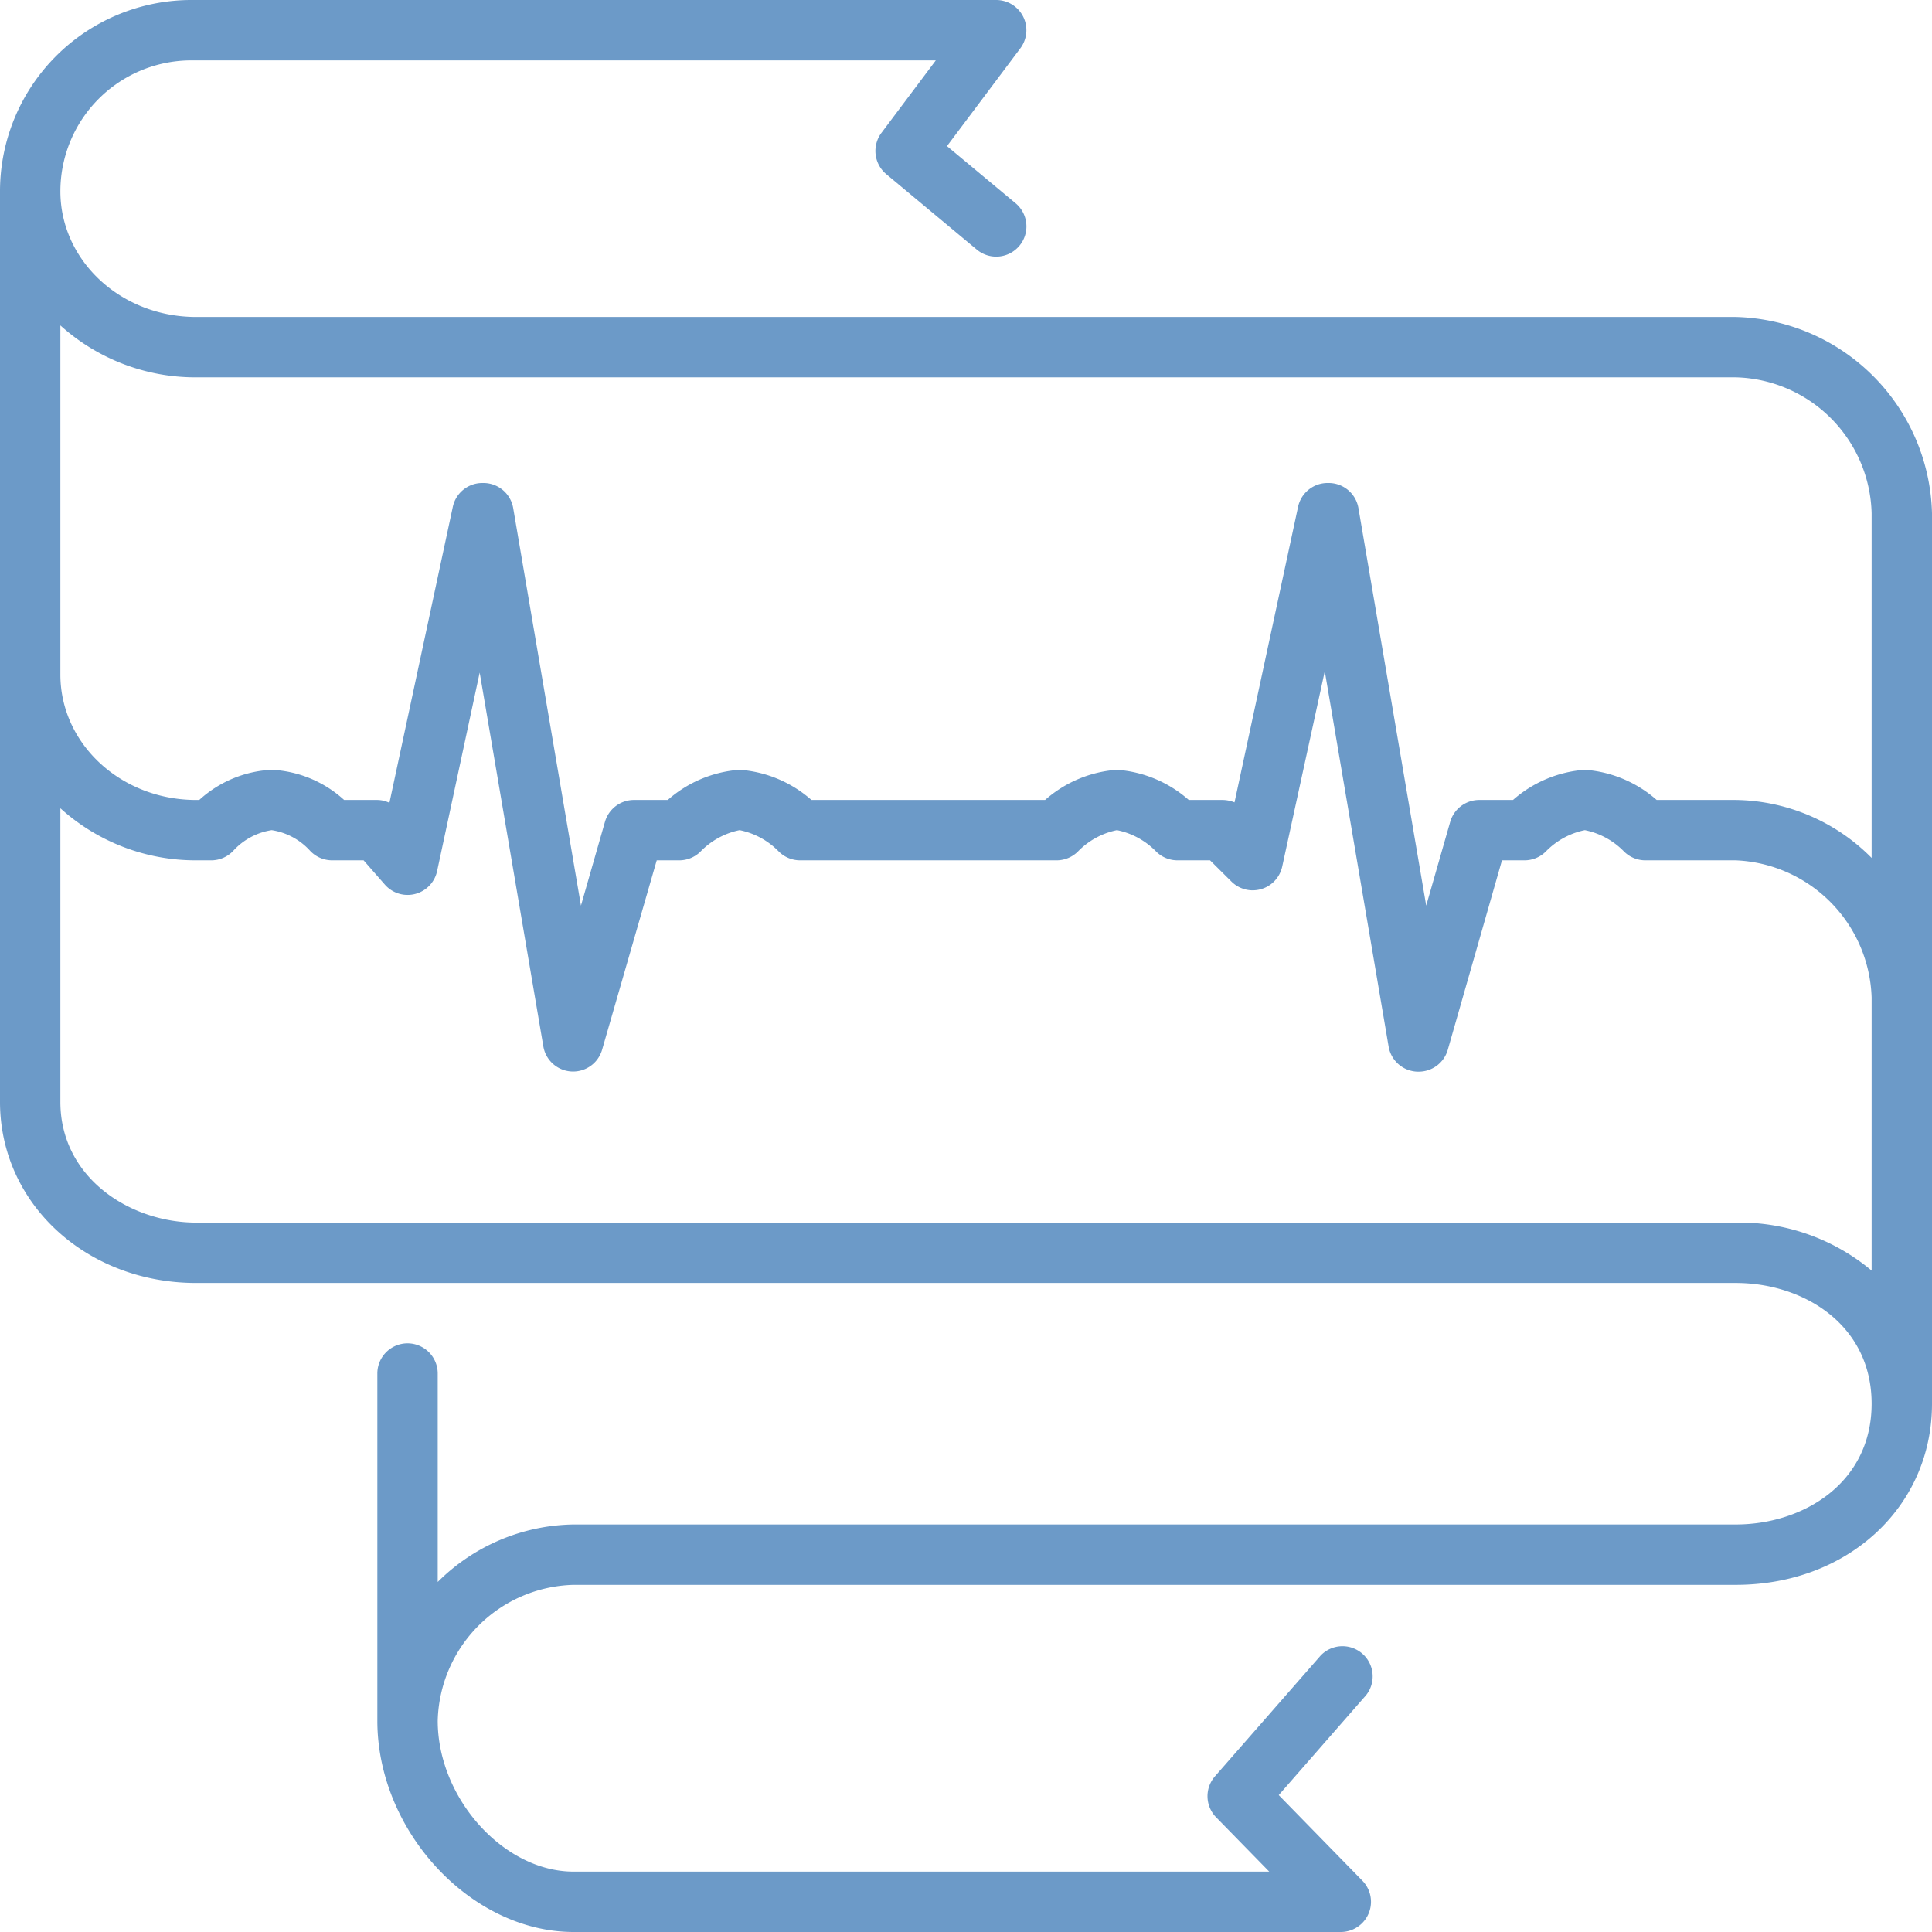 <?xml version="1.0" encoding="UTF-8"?>
<svg xmlns="http://www.w3.org/2000/svg" data-name="Слой 1" id="Слой_1" fill="#6c9ac8" viewBox="0 0 128 128">
  <title></title>
  <path d="M115,21H13c-5,0-9-3.74-9-8.33A8.68,8.68,0,0,1,12.67,4H62L58.4,8.8a2,2,0,0,0,.32,2.74l6,5a2,2,0,1,0,2.56-3.08L62.74,9.68,67.6,3.2A2,2,0,0,0,66,0H12.67A12.68,12.68,0,0,0,0,12.67V73c0,6.73,5.71,12,13,12H115c4.47,0,9,2.75,9,8s-4.53,8-9,8H38a13,13,0,0,0-9,3.81V91a2,2,0,0,0-4,0v23c0,7.33,6.2,14,13,14H88.83a2,2,0,0,0,1.43-3.4l-5.54-5.67,5.78-6.61a2,2,0,0,0-3-2.64l-7,8a2,2,0,0,0,.07,2.72l3.52,3.6H38c-4.63,0-9-4.86-9-10a9.24,9.24,0,0,1,9-9h77c7.41,0,13-5.16,13-12V34A13.35,13.35,0,0,0,115,21ZM4,21.56A13.34,13.34,0,0,0,13,25H115a9.24,9.24,0,0,1,9,9V56.84A12.9,12.9,0,0,0,115,53h-5.24A8.07,8.07,0,0,0,105,51a8.07,8.07,0,0,0-4.76,2H98a2,2,0,0,0-1.92,1.45L94.49,60,90,33.66A2,2,0,0,0,88,32h0a2,2,0,0,0-2,1.58L81.79,53.16A2.14,2.14,0,0,0,81,53H78.76A8.07,8.07,0,0,0,74,51a8.07,8.07,0,0,0-4.76,2H53.76A8.07,8.07,0,0,0,49,51a8.07,8.07,0,0,0-4.76,2H42a2,2,0,0,0-1.92,1.45L38.49,60,34,33.66A2,2,0,0,0,32,32a2,2,0,0,0-2,1.58l-4.2,19.61A1.88,1.88,0,0,0,25,53H22.8A7.67,7.67,0,0,0,18,51a7.67,7.67,0,0,0-4.8,2H13c-5,0-9-3.73-9-8.31ZM124,84.18A13.64,13.64,0,0,0,115,81H13c-4.42,0-9-3-9-8V53.55H4A13.34,13.34,0,0,0,13,57h1a2,2,0,0,0,1.48-.66A4.34,4.34,0,0,1,18,55a4.31,4.31,0,0,1,2.52,1.34A2,2,0,0,0,22,57h2.09l1.41,1.61a2,2,0,0,0,3.46-.9l2.82-13.15L36,69.34a2,2,0,0,0,3.89.21L43.51,57H45a2,2,0,0,0,1.41-.58A5,5,0,0,1,49,55a5,5,0,0,1,2.59,1.41A2,2,0,0,0,53,57H70a2,2,0,0,0,1.41-.58A5,5,0,0,1,74,55a5,5,0,0,1,2.59,1.41A2,2,0,0,0,78,57h2.17l1.42,1.41a2,2,0,0,0,3.36-1l2.82-12.94L92,69.34A2,2,0,0,0,93.89,71H94a2,2,0,0,0,1.92-1.45L99.51,57H101a2,2,0,0,0,1.41-.58A5,5,0,0,1,105,55a5,5,0,0,1,2.59,1.41A2,2,0,0,0,109,57h6a9.4,9.4,0,0,1,9,9.09Z"></path>
</svg>
